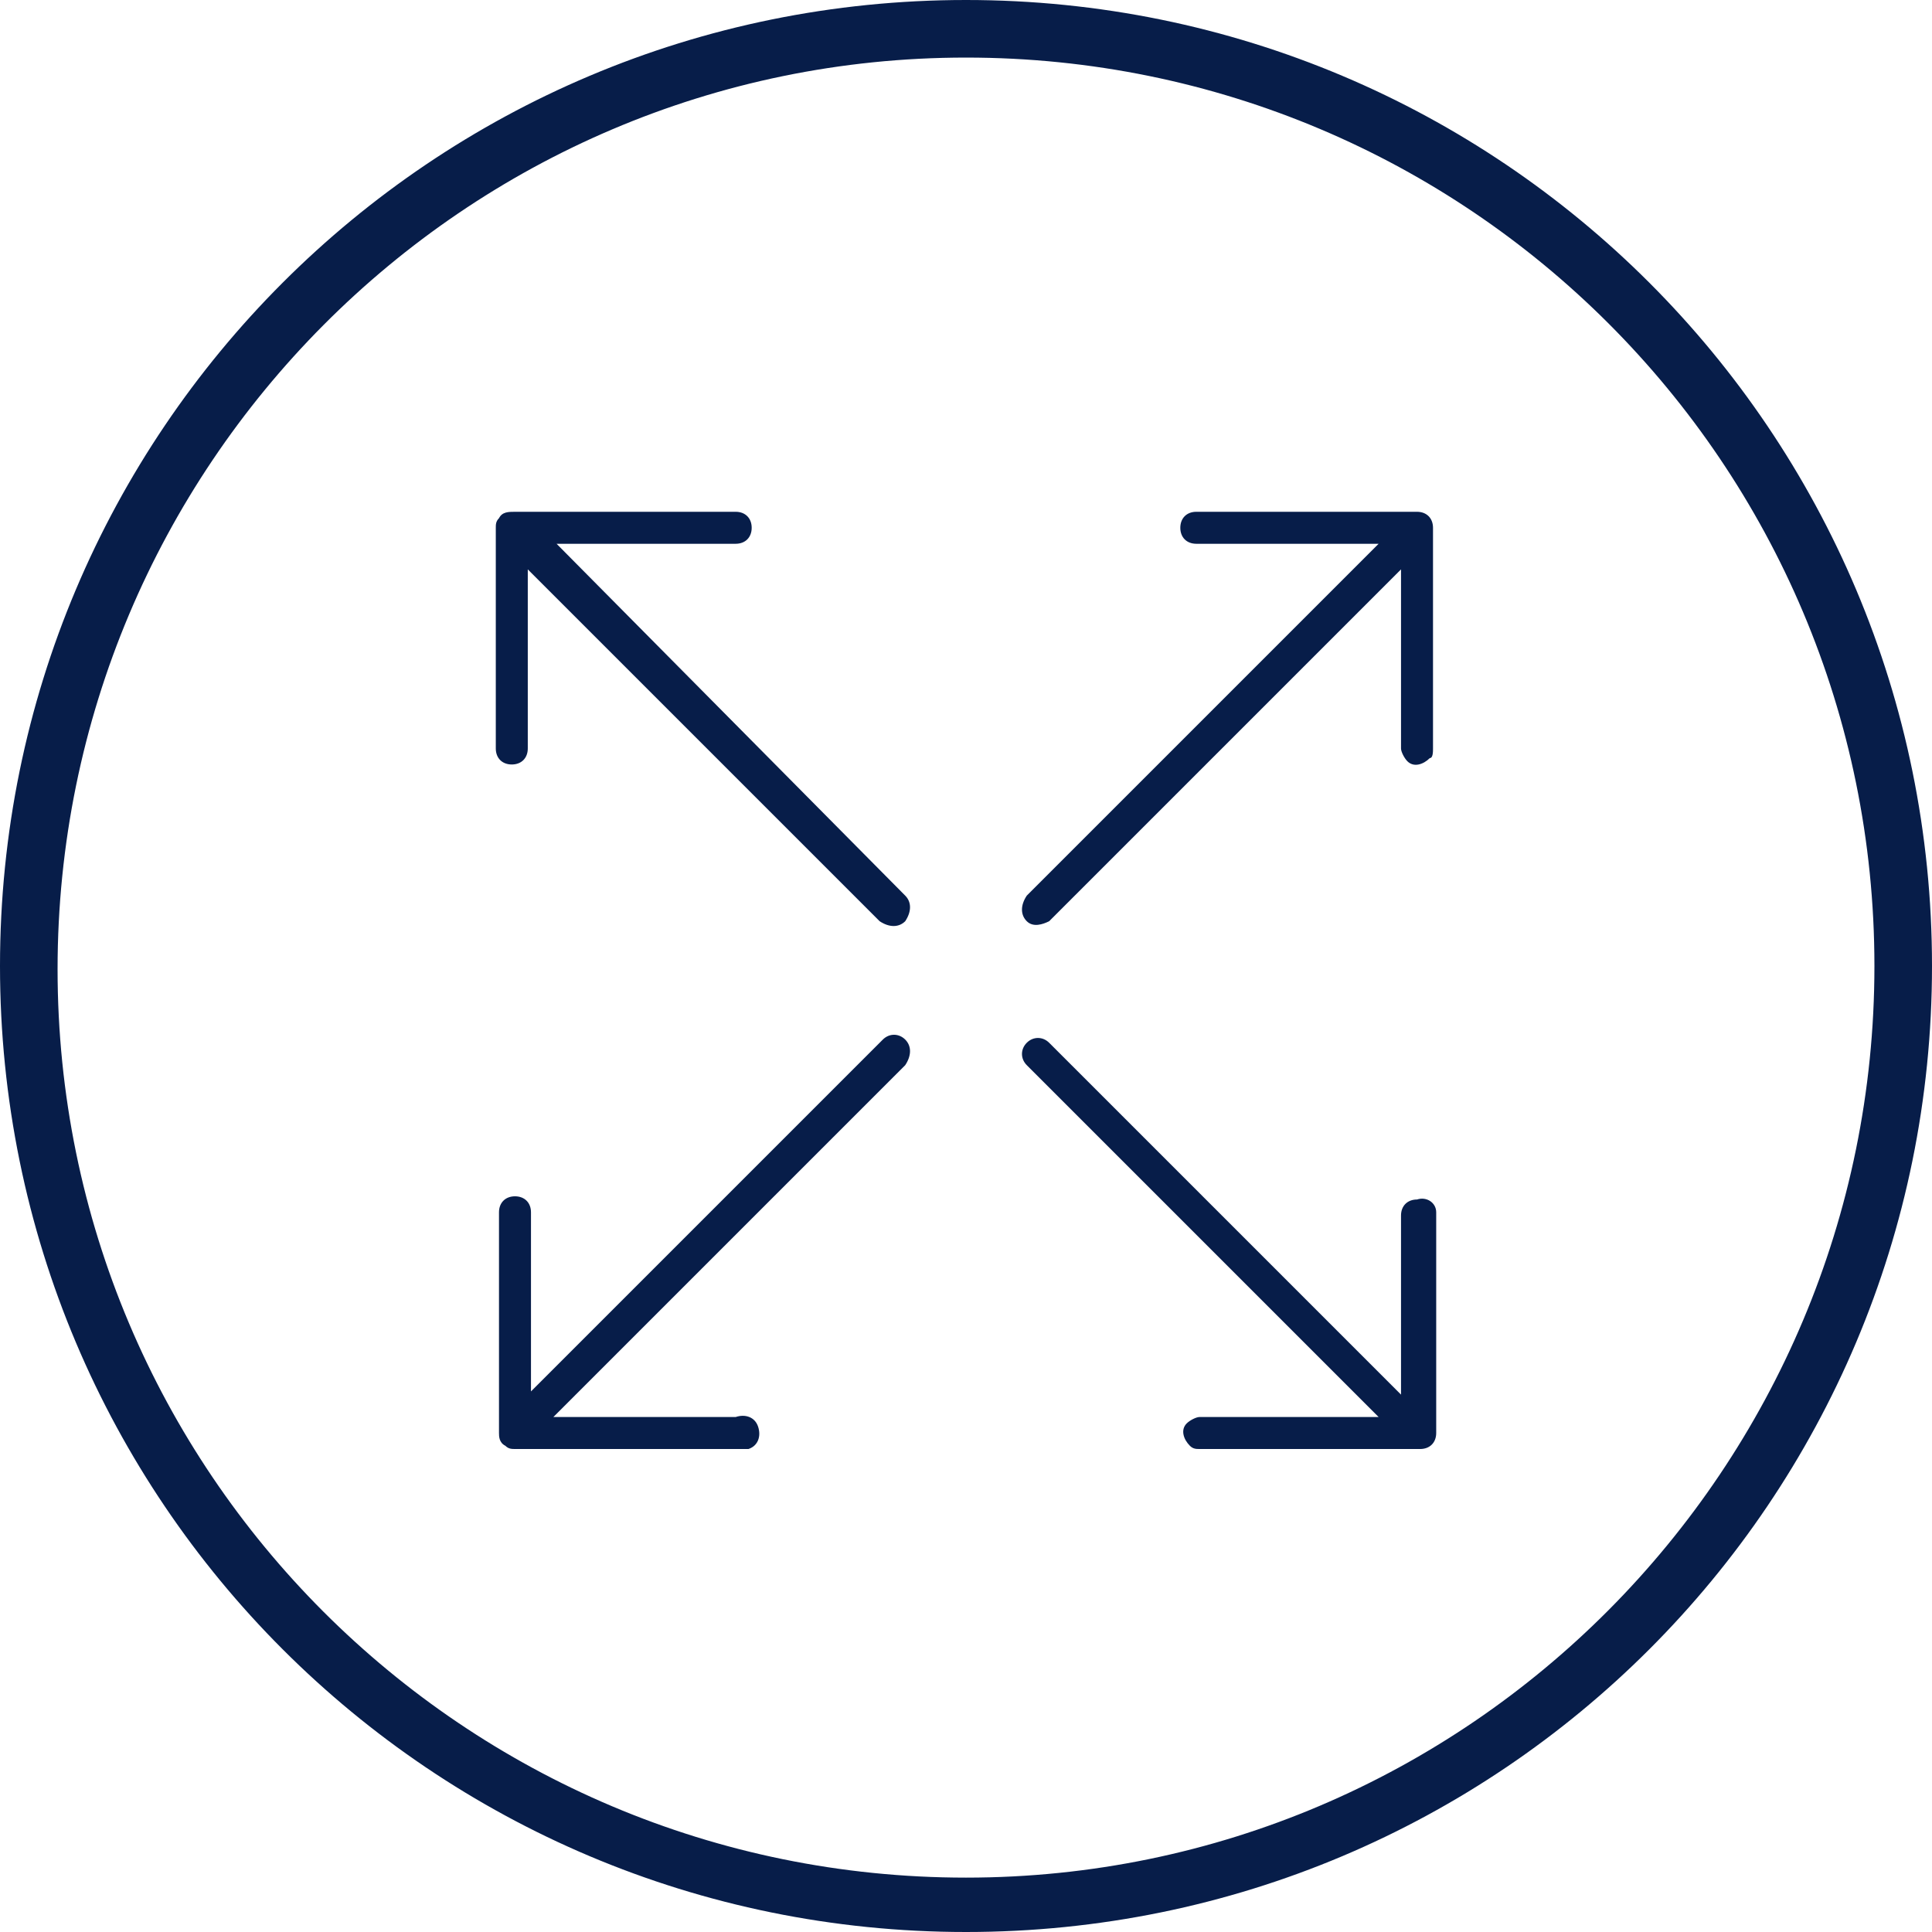 <?xml version="1.0" encoding="utf-8"?>
<!-- Generator: Adobe Illustrator 24.1.2, SVG Export Plug-In . SVG Version: 6.00 Build 0)  -->
<svg version="1.1" id="Layer_1" xmlns="http://www.w3.org/2000/svg" xmlns:xlink="http://www.w3.org/1999/xlink" x="0px" y="0px"
	 viewBox="0 0 60.4 60.4" style="enable-background:new 0 0 60.4 60.4;" xml:space="preserve">
<style type="text/css">
	.st0{fill:#071D49;}
</style>
<path class="st0" d="M30.2,0C13.5,0,0,13.5,0,30.2s13.5,30.2,30.2,30.2s30.2-13.5,30.2-30.2C60.4,13.5,46.9,0,30.2,0z M30.2,58.7
	c-15.7,0-28.4-12.7-28.4-28.4S14.5,1.8,30.2,1.8s28.4,12.7,28.4,28.4S45.9,58.7,30.2,58.7L30.2,58.7z M28.3,28
	c0.2,0.2,0.2,0.5,0,0.8c-0.2,0.2-0.5,0.2-0.8,0l-11-11v5.6c0,0.3-0.2,0.5-0.5,0.5c0,0,0,0,0,0c-0.3,0-0.5-0.2-0.5-0.5c0,0,0,0,0,0
	v-6.9c0-0.1,0-0.2,0.1-0.3c0.1-0.2,0.3-0.2,0.5-0.2H23c0.3,0,0.5,0.2,0.5,0.5c0,0,0,0,0,0c0,0.3-0.2,0.5-0.5,0.5c0,0,0,0,0,0h-5.6
	L28.3,28z M44.9,37.9v6.9l0,0c0,0.3-0.2,0.5-0.5,0.5c0,0,0,0,0,0h-6.9c-0.1,0-0.2,0-0.3-0.1c-0.2-0.2-0.3-0.5-0.1-0.7c0,0,0,0,0,0
	c0.1-0.1,0.3-0.2,0.4-0.2h5.6l-11-11c-0.2-0.2-0.2-0.5,0-0.7s0.5-0.2,0.7,0l11,11v-5.6c0-0.3,0.2-0.5,0.5-0.5
	C44.6,37.4,44.9,37.6,44.9,37.9C44.9,37.9,44.9,37.9,44.9,37.9z M28.3,32.5c0.2,0.2,0.2,0.5,0,0.8l-11,11H23c0.3-0.1,0.6,0,0.7,0.3
	c0.1,0.3,0,0.6-0.3,0.7c-0.1,0-0.2,0-0.4,0h-6.9c-0.1,0-0.2,0-0.3-0.1c-0.2-0.1-0.2-0.3-0.2-0.4v-6.9c0-0.3,0.2-0.5,0.5-0.5
	c0,0,0,0,0,0c0.3,0,0.5,0.2,0.5,0.5v5.6l11-11C27.8,32.3,28.1,32.3,28.3,32.5z M32.1,28.8c-0.2-0.2-0.2-0.5,0-0.8c0,0,0,0,0,0l11-11
	h-5.7c-0.3,0-0.5-0.2-0.5-0.5c0,0,0,0,0,0c0-0.3,0.2-0.5,0.5-0.5h6.9c0.3,0,0.5,0.2,0.5,0.5v6.9c0,0.1,0,0.3-0.1,0.3
	c-0.2,0.2-0.5,0.3-0.7,0.1c-0.1-0.1-0.2-0.3-0.2-0.4v-5.6l-11,11C32.6,28.9,32.3,29,32.1,28.8z"/>
</svg>

